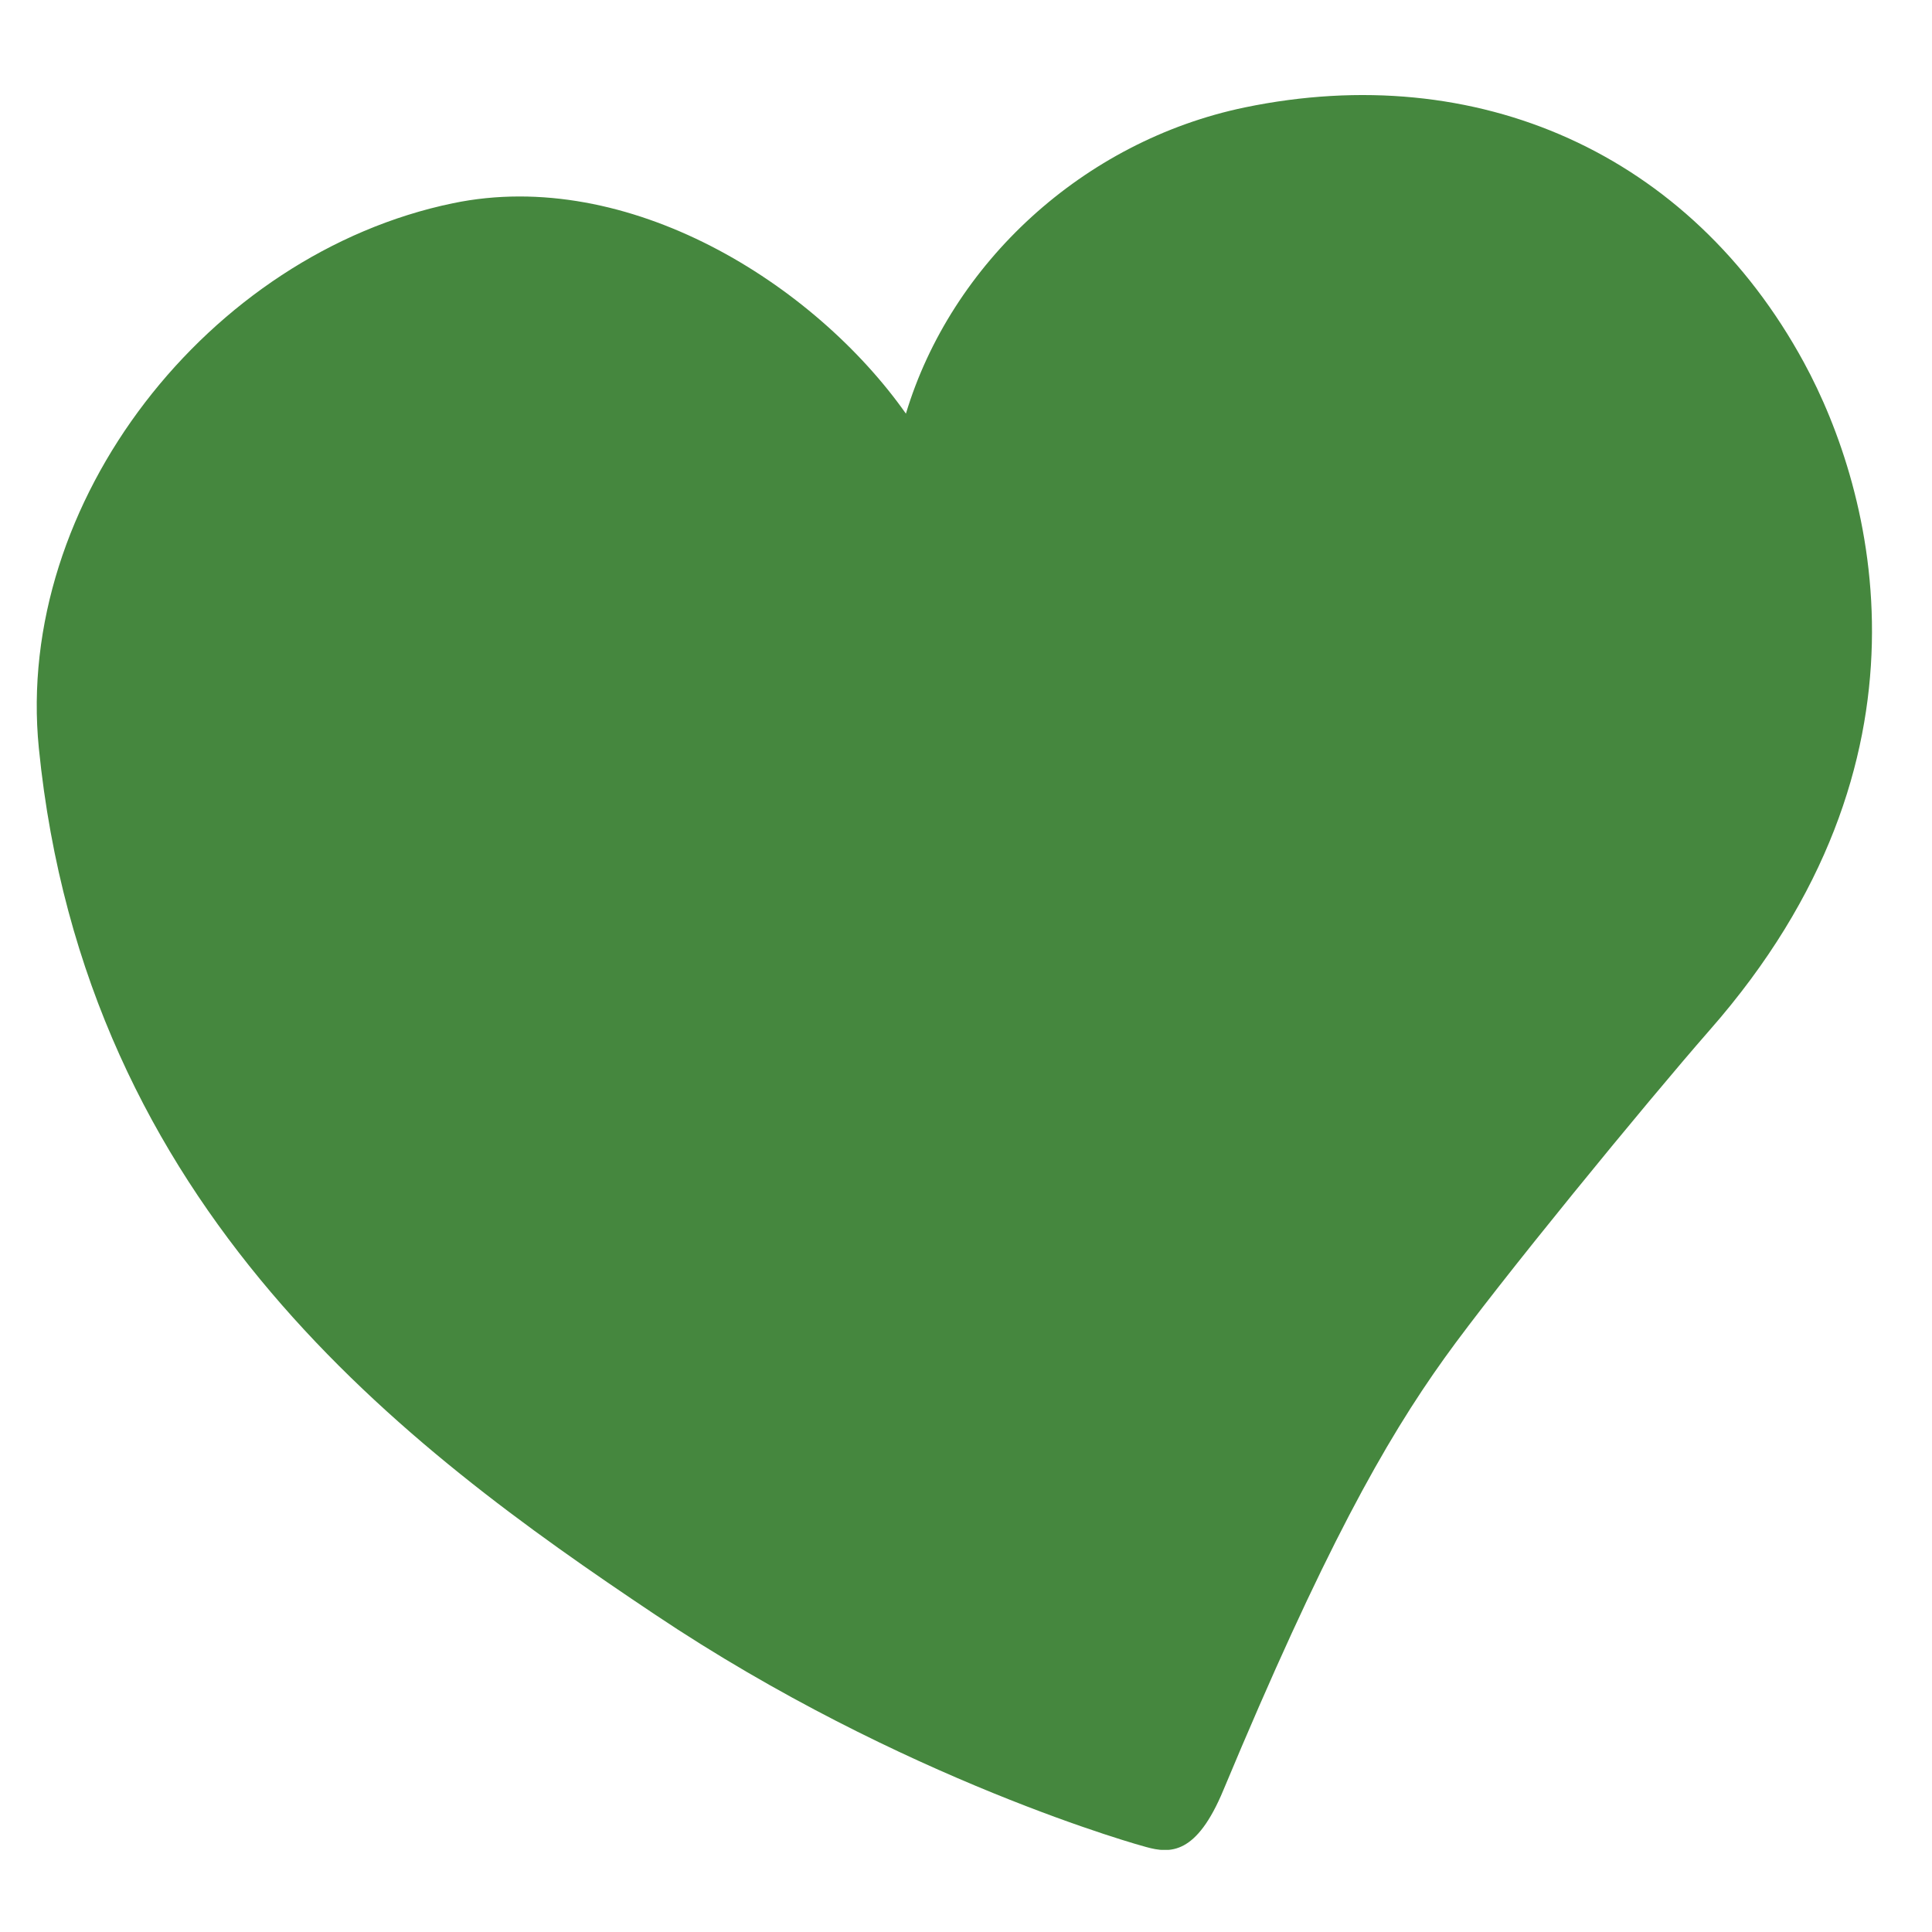 <?xml version="1.0" encoding="utf-8"?>
<!-- Generator: Adobe Illustrator 26.0.1, SVG Export Plug-In . SVG Version: 6.00 Build 0)  -->
<svg version="1.1" id="Ebene_1" xmlns="http://www.w3.org/2000/svg" xmlns:xlink="http://www.w3.org/1999/xlink" x="0px" y="0px"
	 viewBox="0 0 1000 1000" style="enable-background:new 0 0 1000 1000;" xml:space="preserve">
<style type="text/css">
	.st0{clip-path:url(#SVGID_00000157303677172376203910000004650736056431320468_);fill:#45873E;}
	.st1{fill:#DEE7DB;}
	.st2{fill:#CC1131;}
	.st3{fill:#5E4B3D;}
	.st4{fill:#45873E;}
	.st5{fill:#F9D2DE;}
	.st6{fill:#E0C5AD;}
</style>
<g>
	<defs>
		<rect id="SVGID_1_" x="19" y="49.2" width="950" height="908.3"/>
	</defs>
	<clipPath id="SVGID_00000125560945586167399540000006740029454413293975_">
		<use xlink:href="#SVGID_1_"  style="overflow:visible;"/>
	</clipPath>
	<path style="clip-path:url(#SVGID_00000125560945586167399540000006740029454413293975_);fill:#45873E;" d="M338.9,835.6
		C210.1,749.5,44,626.3,20.1,387.2c-12.7-127.4,88-255.8,214.3-282c90.9-18.9,187.1,41.7,234.5,108.9
		C492.3,136.4,560.6,73,644.3,55.6c120.2-24.9,230.4,23.6,289.4,132c36.3,66.7,73.7,206.1-48.7,345.5
		C851.9,570.9,774.8,665,747.7,702.9c-30.9,43.1-62.8,99.8-114.5,223.7c-13.9,33.4-27.4,32.9-40,29.4
		C592.3,955.8,467.6,921.8,338.9,835.6"/>
</g>
<rect x="329.8" y="-248.4" class="st1" width="55.7" height="183.3"/>
<rect x="454.5" y="-249.8" class="st2" width="55.7" height="183.3"/>
<rect x="585.6" y="-248.4" class="st3" width="55.7" height="183.3"/>
<rect x="392.2" y="-249.8" class="st4" width="55.7" height="183.3"/>
<rect x="517.6" y="-249.8" class="st5" width="55.7" height="183.3"/>
<rect x="655.8" y="-247" class="st6" width="55.7" height="183.3"/>
</svg>
